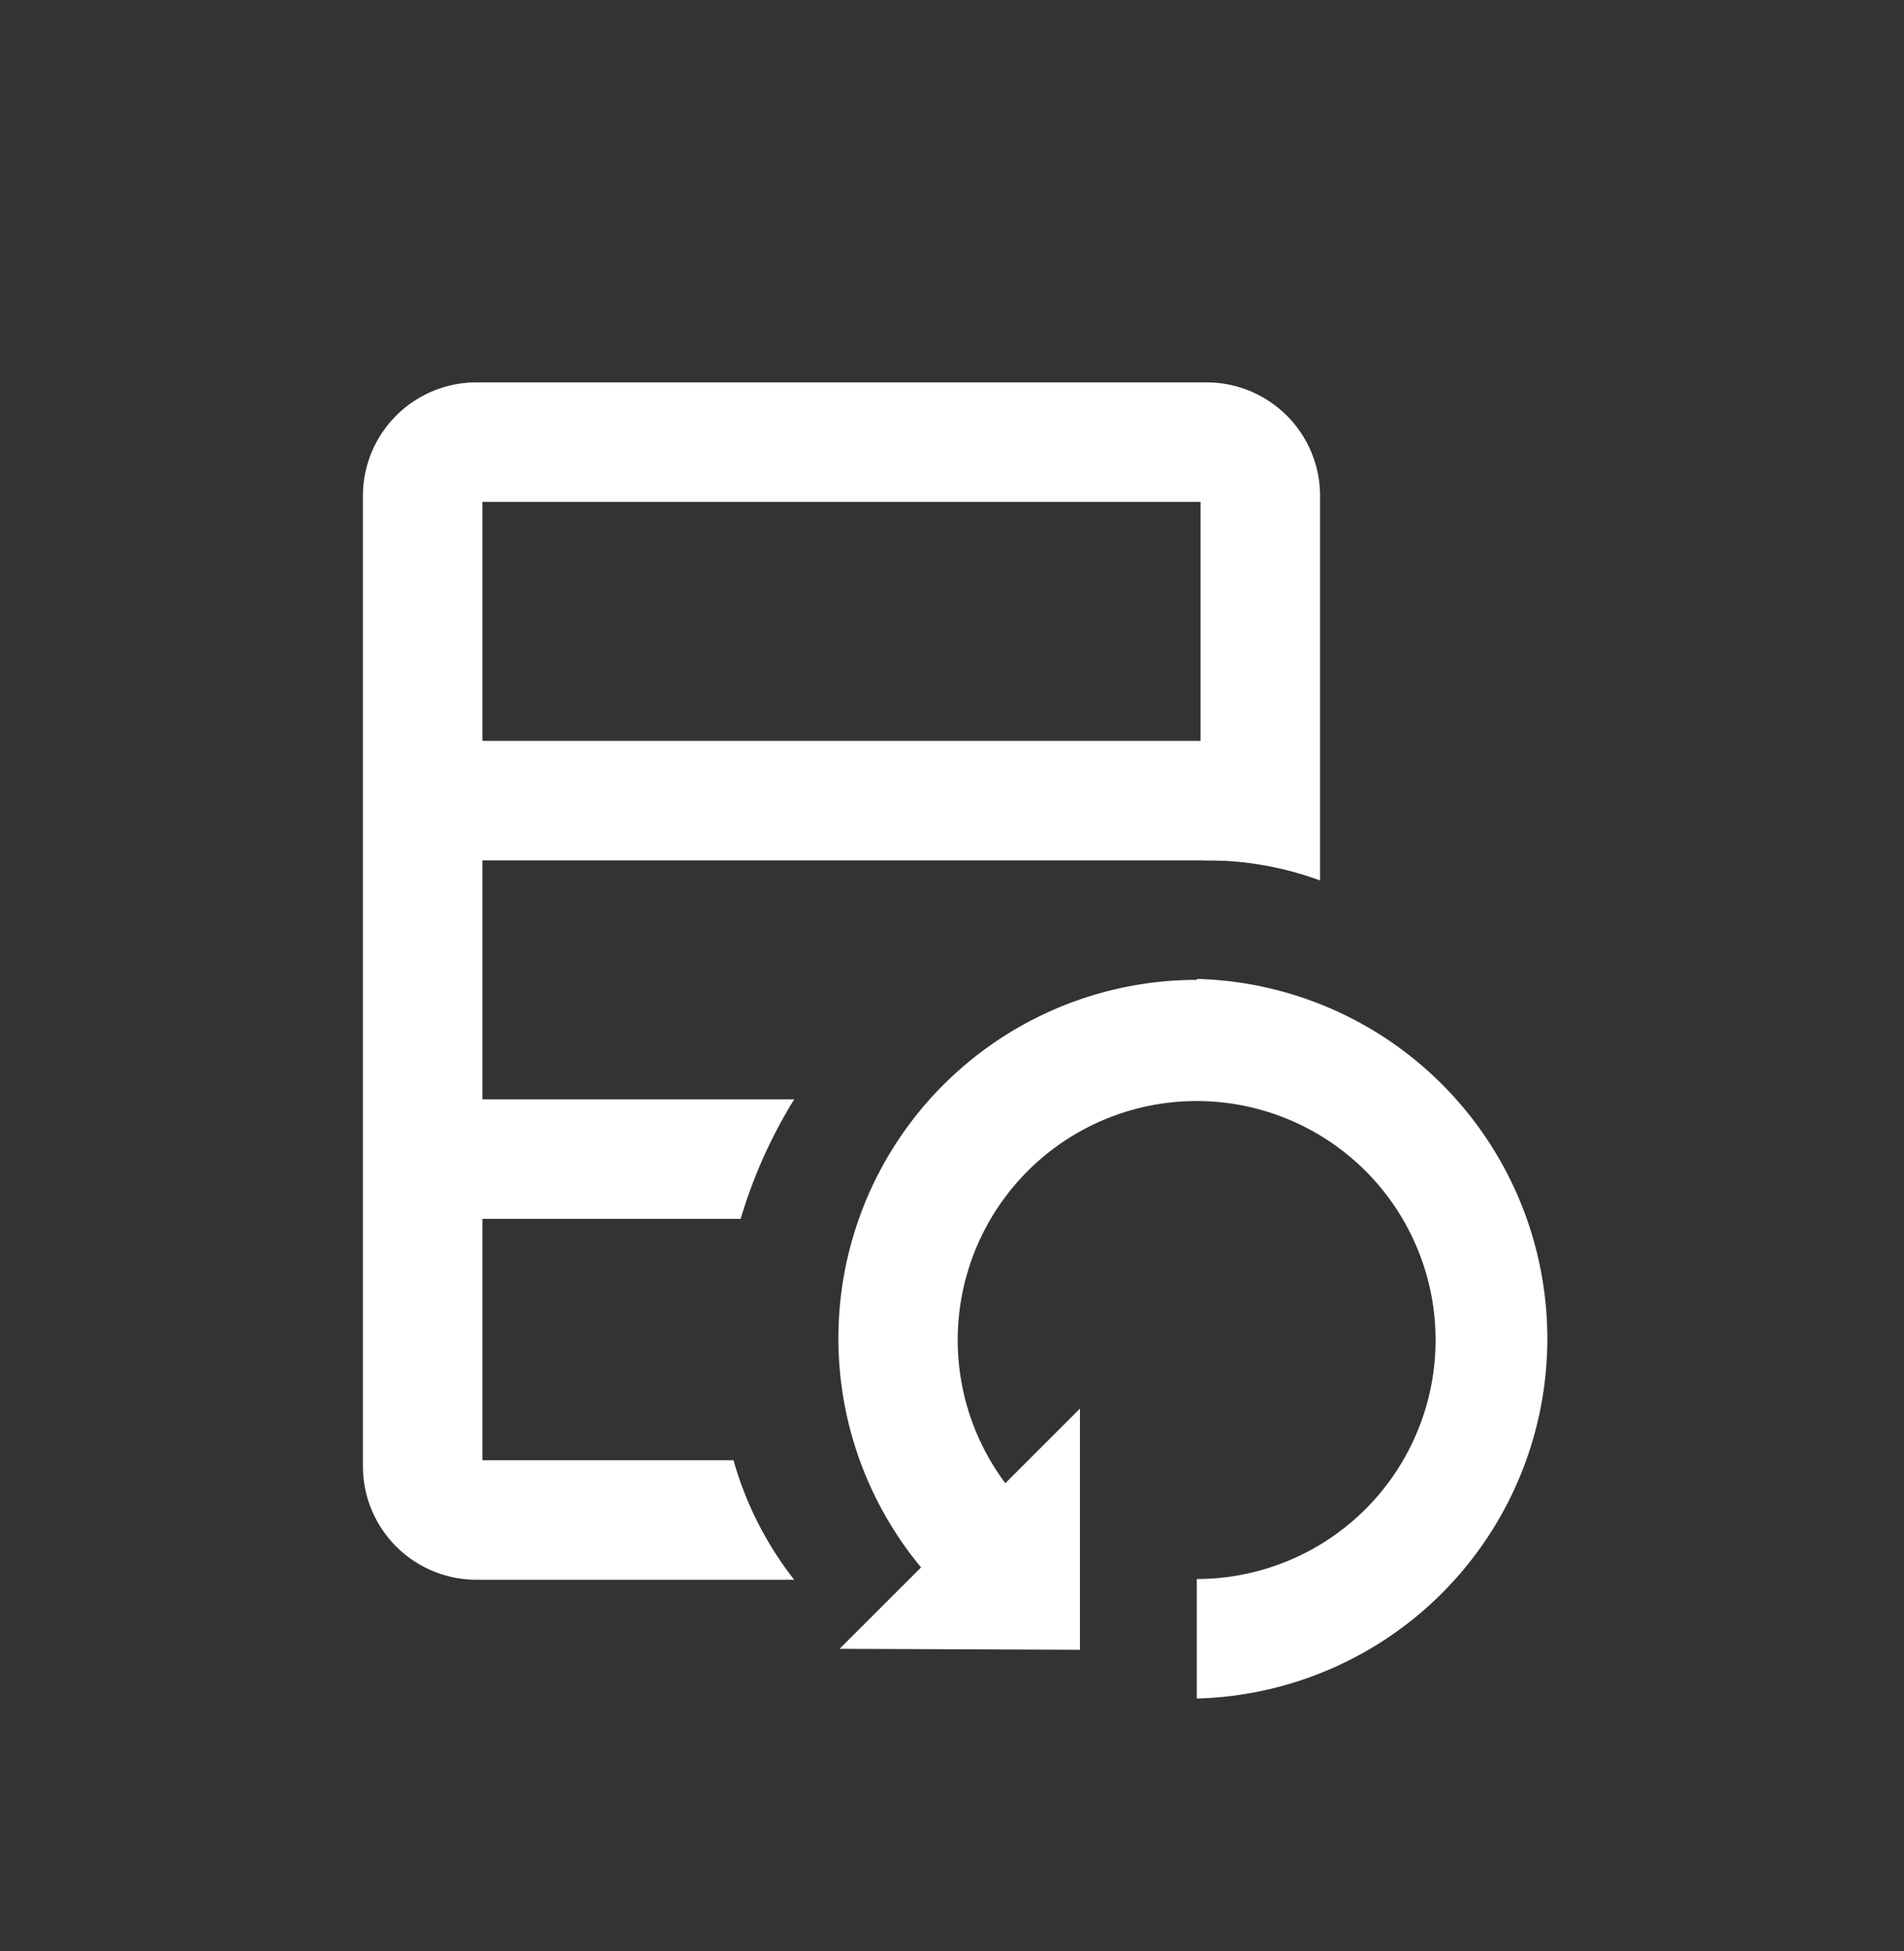 <svg xmlns="http://www.w3.org/2000/svg" viewBox="0 0 79.69 81.65"><rect x="0" y="0" width="79.69" height="81.65" fill="#333333" stroke="none"/><defs><style>.cls-1{fill:#fff;}</style></defs><title>Монтажная область 10</title><g id="Слой_2" data-name="Слой 2"><path class="cls-1" d="M50.5,16H19.94a4.75,4.75,0,0,0-4.75,4.75V61.36a4.75,4.75,0,0,0,4.75,4.74h13.3a14.45,14.45,0,0,1-2.54-5H20.19V21H50.25V35.48c.13.17,0,.32.12.52a13.69,13.69,0,0,1,4.88.84V20.78A4.75,4.75,0,0,0,50.5,16Z"/><rect class="cls-1" x="17.8" y="31" width="34.83" height="5"/><path class="cls-1" d="M33.24,46h-15v5H31A20.66,20.66,0,0,1,33.24,46Z"/><path class="cls-1" d="M50.11,41A15,15,0,0,0,39.3,66.42a2.29,2.29,0,0,1,1.48-1.63,2.2,2.2,0,0,1,1-1.13,2.19,2.19,0,0,1,1-.76,10,10,0,1,1,7.31,3.17v5a15.06,15.06,0,0,0,0-30.11Z"/><polygon class="cls-1" points="45.2 69.03 45.2 58.94 35.14 68.99 45.2 69.03"/></g></svg>